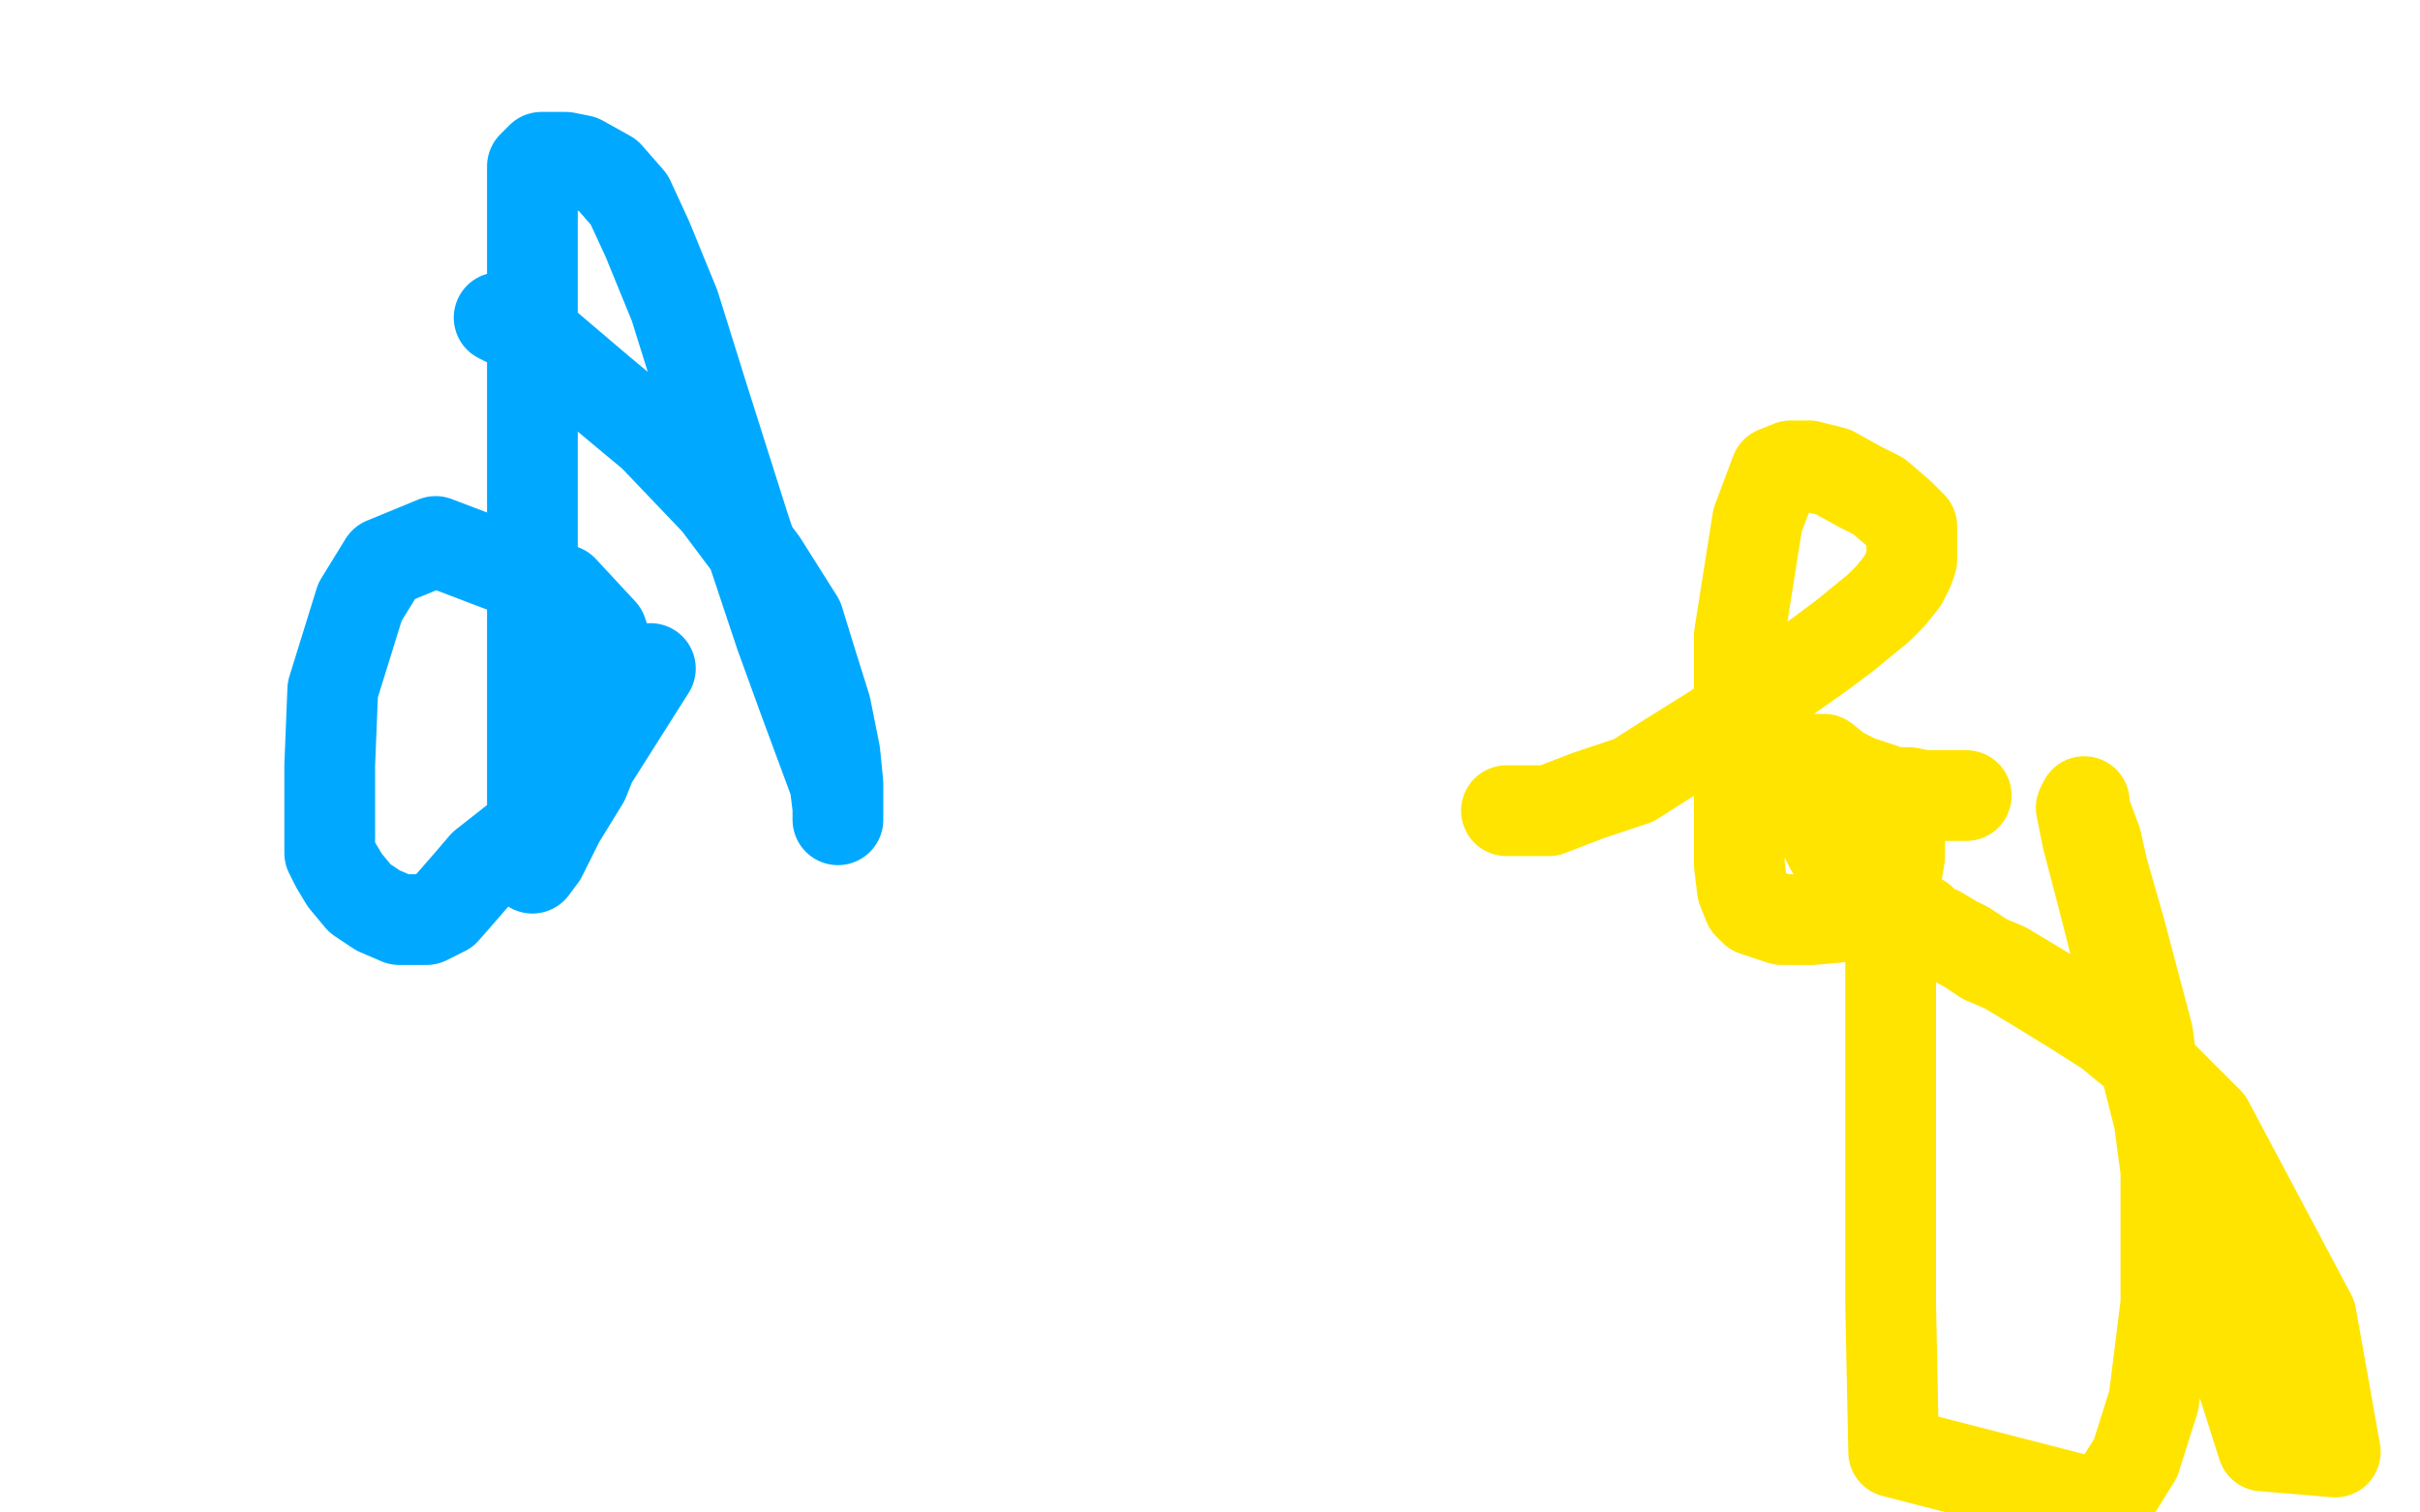 <?xml version="1.0" standalone="no"?>
<!DOCTYPE svg PUBLIC "-//W3C//DTD SVG 1.1//EN"
"http://www.w3.org/Graphics/SVG/1.1/DTD/svg11.dtd">

<svg width="800" height="500" version="1.1" xmlns="http://www.w3.org/2000/svg" xmlns:xlink="http://www.w3.org/1999/xlink" style="stroke-antialiasing: false"><desc>This SVG has been created on https://colorillo.com/</desc><rect x='0' y='0' width='800' height='500' style='fill: rgb(255,255,255); stroke-width:0' /><polyline points="498,268 499,268 499,268 506,268 506,268 512,268 512,268 525,263 525,263 540,258 540,258 551,251 551,251 567,241 567,241 585,228 602,216 610,210 621,201 625,197 629,192 631,188 632,185 632,182 632,177 632,174 628,170 621,164 615,161 606,156 598,154 592,154 587,156 581,172 575,210 575,235 575,256 575,277 575,286 576,294 578,299 580,301 583,302 589,304 599,304 610,303 618,299 622,297 627,289 628,283 628,276 628,271 627,269 625,268 625,276 625,315 625,385 625,431 626,480 696,498 706,482 712,463 716,431 716,387 710,342 701,308 695,287 693,278 690,270 689,267 689,265 688,267 690,277 696,300 718,387 734,434 748,478 772,480 764,435 730,371 714,355 697,341 686,334 673,326 663,320 656,317 650,313 646,311 641,308 638,307 635,304 630,302 626,298 621,294 616,290 612,287 609,283 607,281 605,280 604,278 603,275 601,270 598,261 597,256 597,253 599,251 603,251 608,255 614,258 620,260 626,262 631,262 636,263 640,263 644,263 647,263 649,263 650,263" style="fill: none; stroke: #ffe400; stroke-width: 30; stroke-linejoin: round; stroke-linecap: round; stroke-antialiasing: false; stroke-antialias: 0; opacity: 1.0"/>
<polyline points="165,105 167,106 167,106 169,106 178,112 198,129 216,144 237,166 252,186 264,205 268,218 273,234 276,249 277,259 277,267 277,271 277,269 277,267 276,259 266,232 258,210 246,174 233,133 223,101 214,79 208,66 201,58 192,53 187,52 182,52 179,52 176,55 176,60 176,73 176,93 176,120 176,154 176,179 176,206 176,245 176,264 176,277 176,285 176,287 179,283 185,271 193,258 197,248 202,233 203,221 199,209 186,195 144,179 127,186 119,199 110,228 109,253 109,260 109,270 109,277 109,279 109,281 109,282 111,286 114,291 119,297 125,301 132,304 137,304 141,304 147,301 154,293 160,286 174,275 184,265 196,251 215,221" style="fill: none; stroke: #00a9ff; stroke-width: 30; stroke-linejoin: round; stroke-linecap: round; stroke-antialiasing: false; stroke-antialias: 0; opacity: 1.0"/>
</svg>
